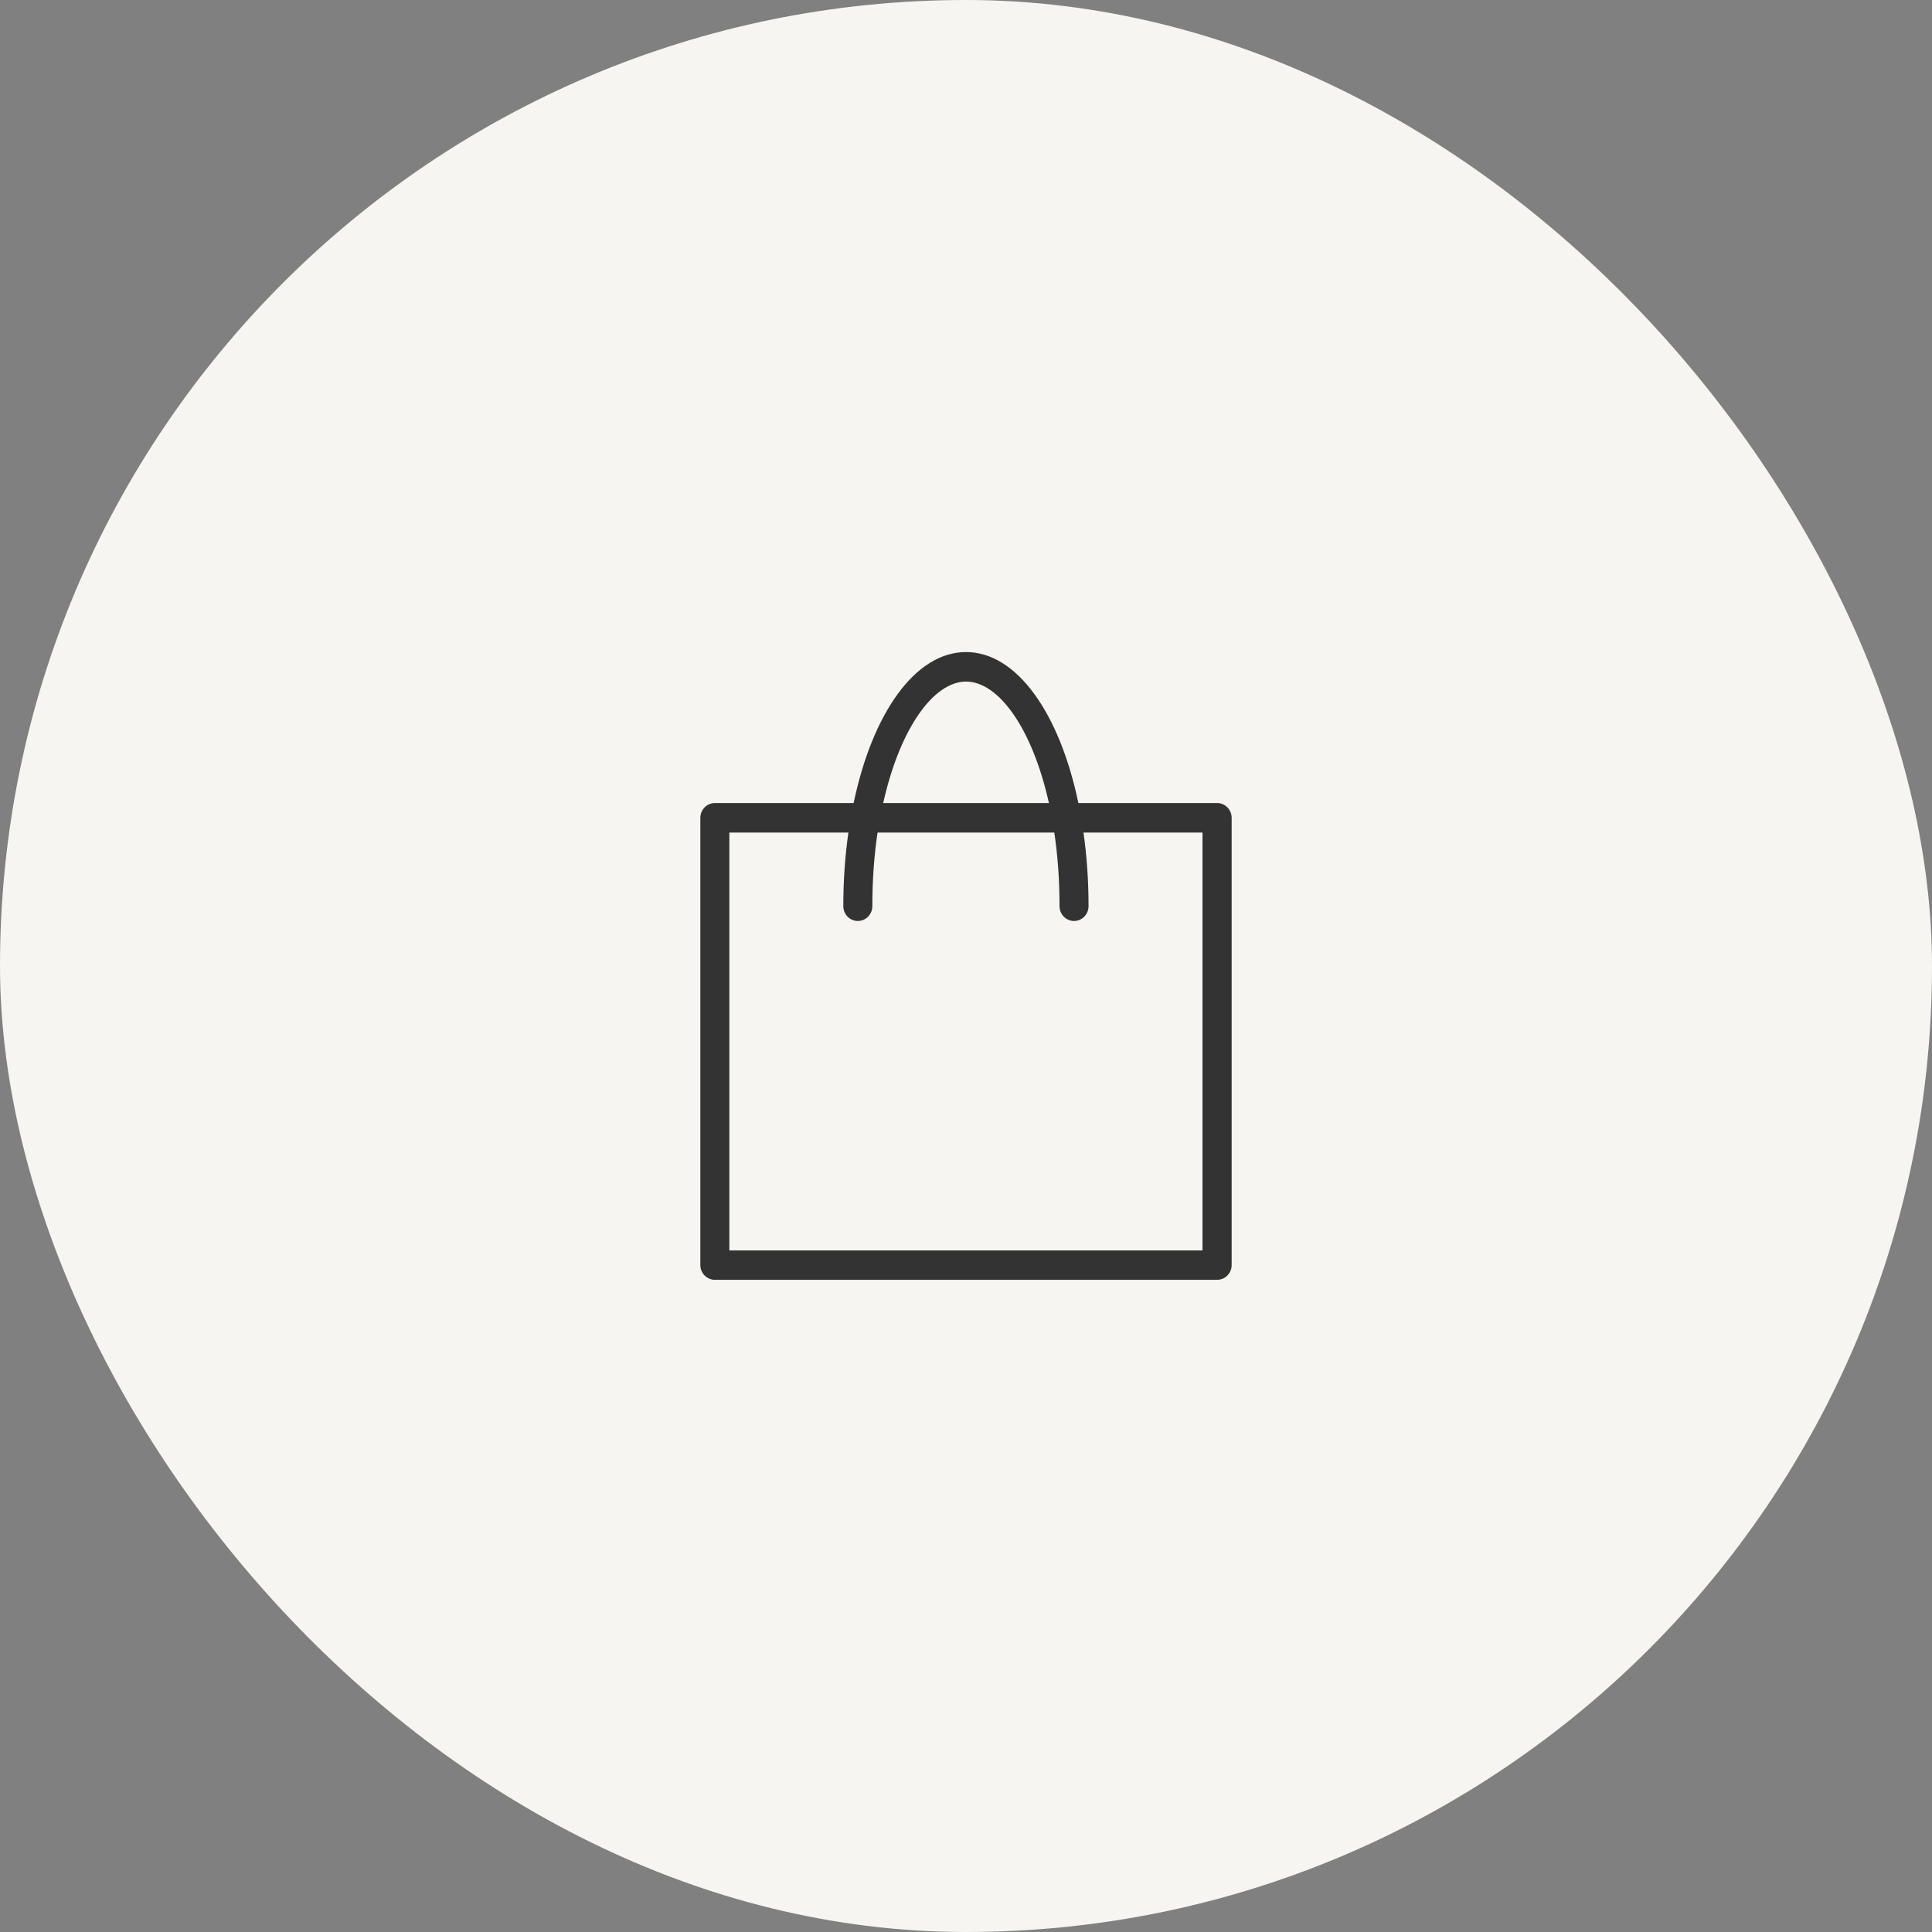 <svg xmlns="http://www.w3.org/2000/svg" fill="none" viewBox="0 0 80 80" height="80" width="80">
<rect x="0" y="0" width="80" height="80" fill="#808080" stroke="none"/>
<rect fill="#F6F5F1" rx="40" height="80" width="80"></rect>
<g clip-path="url(#clip0_1264_6003)">
<path fill="#333333" d="M50.4 33.252H44.653C43.879 29.536 42.108 27 40 27C37.892 27 36.121 29.543 35.347 33.252H29.6C29.27 33.252 29 33.528 29 33.864V52.383C29 52.719 29.27 52.994 29.6 52.994H50.4C50.73 52.994 51 52.719 51 52.383V33.864C51 33.528 50.73 33.252 50.4 33.252ZM40 28.222C41.339 28.222 42.738 30.135 43.434 33.252H36.572C37.268 30.135 38.667 28.222 40.006 28.222H40ZM49.799 51.778H30.201V34.475H35.13C34.992 35.441 34.92 36.461 34.92 37.525C34.92 37.861 35.191 38.136 35.521 38.136C35.851 38.136 36.121 37.861 36.121 37.525C36.121 36.431 36.199 35.41 36.337 34.475H43.657C43.795 35.41 43.873 36.431 43.873 37.525C43.873 37.861 44.143 38.136 44.473 38.136C44.803 38.136 45.074 37.861 45.074 37.525C45.074 36.461 45.002 35.434 44.864 34.475H49.793V51.772L49.799 51.778Z"></path>
</g>
<defs>
<clipPath id="clip0_1264_6003">
<rect transform="translate(29 27)" fill="white" height="26" width="22"></rect>
</clipPath>
</defs>
</svg>
